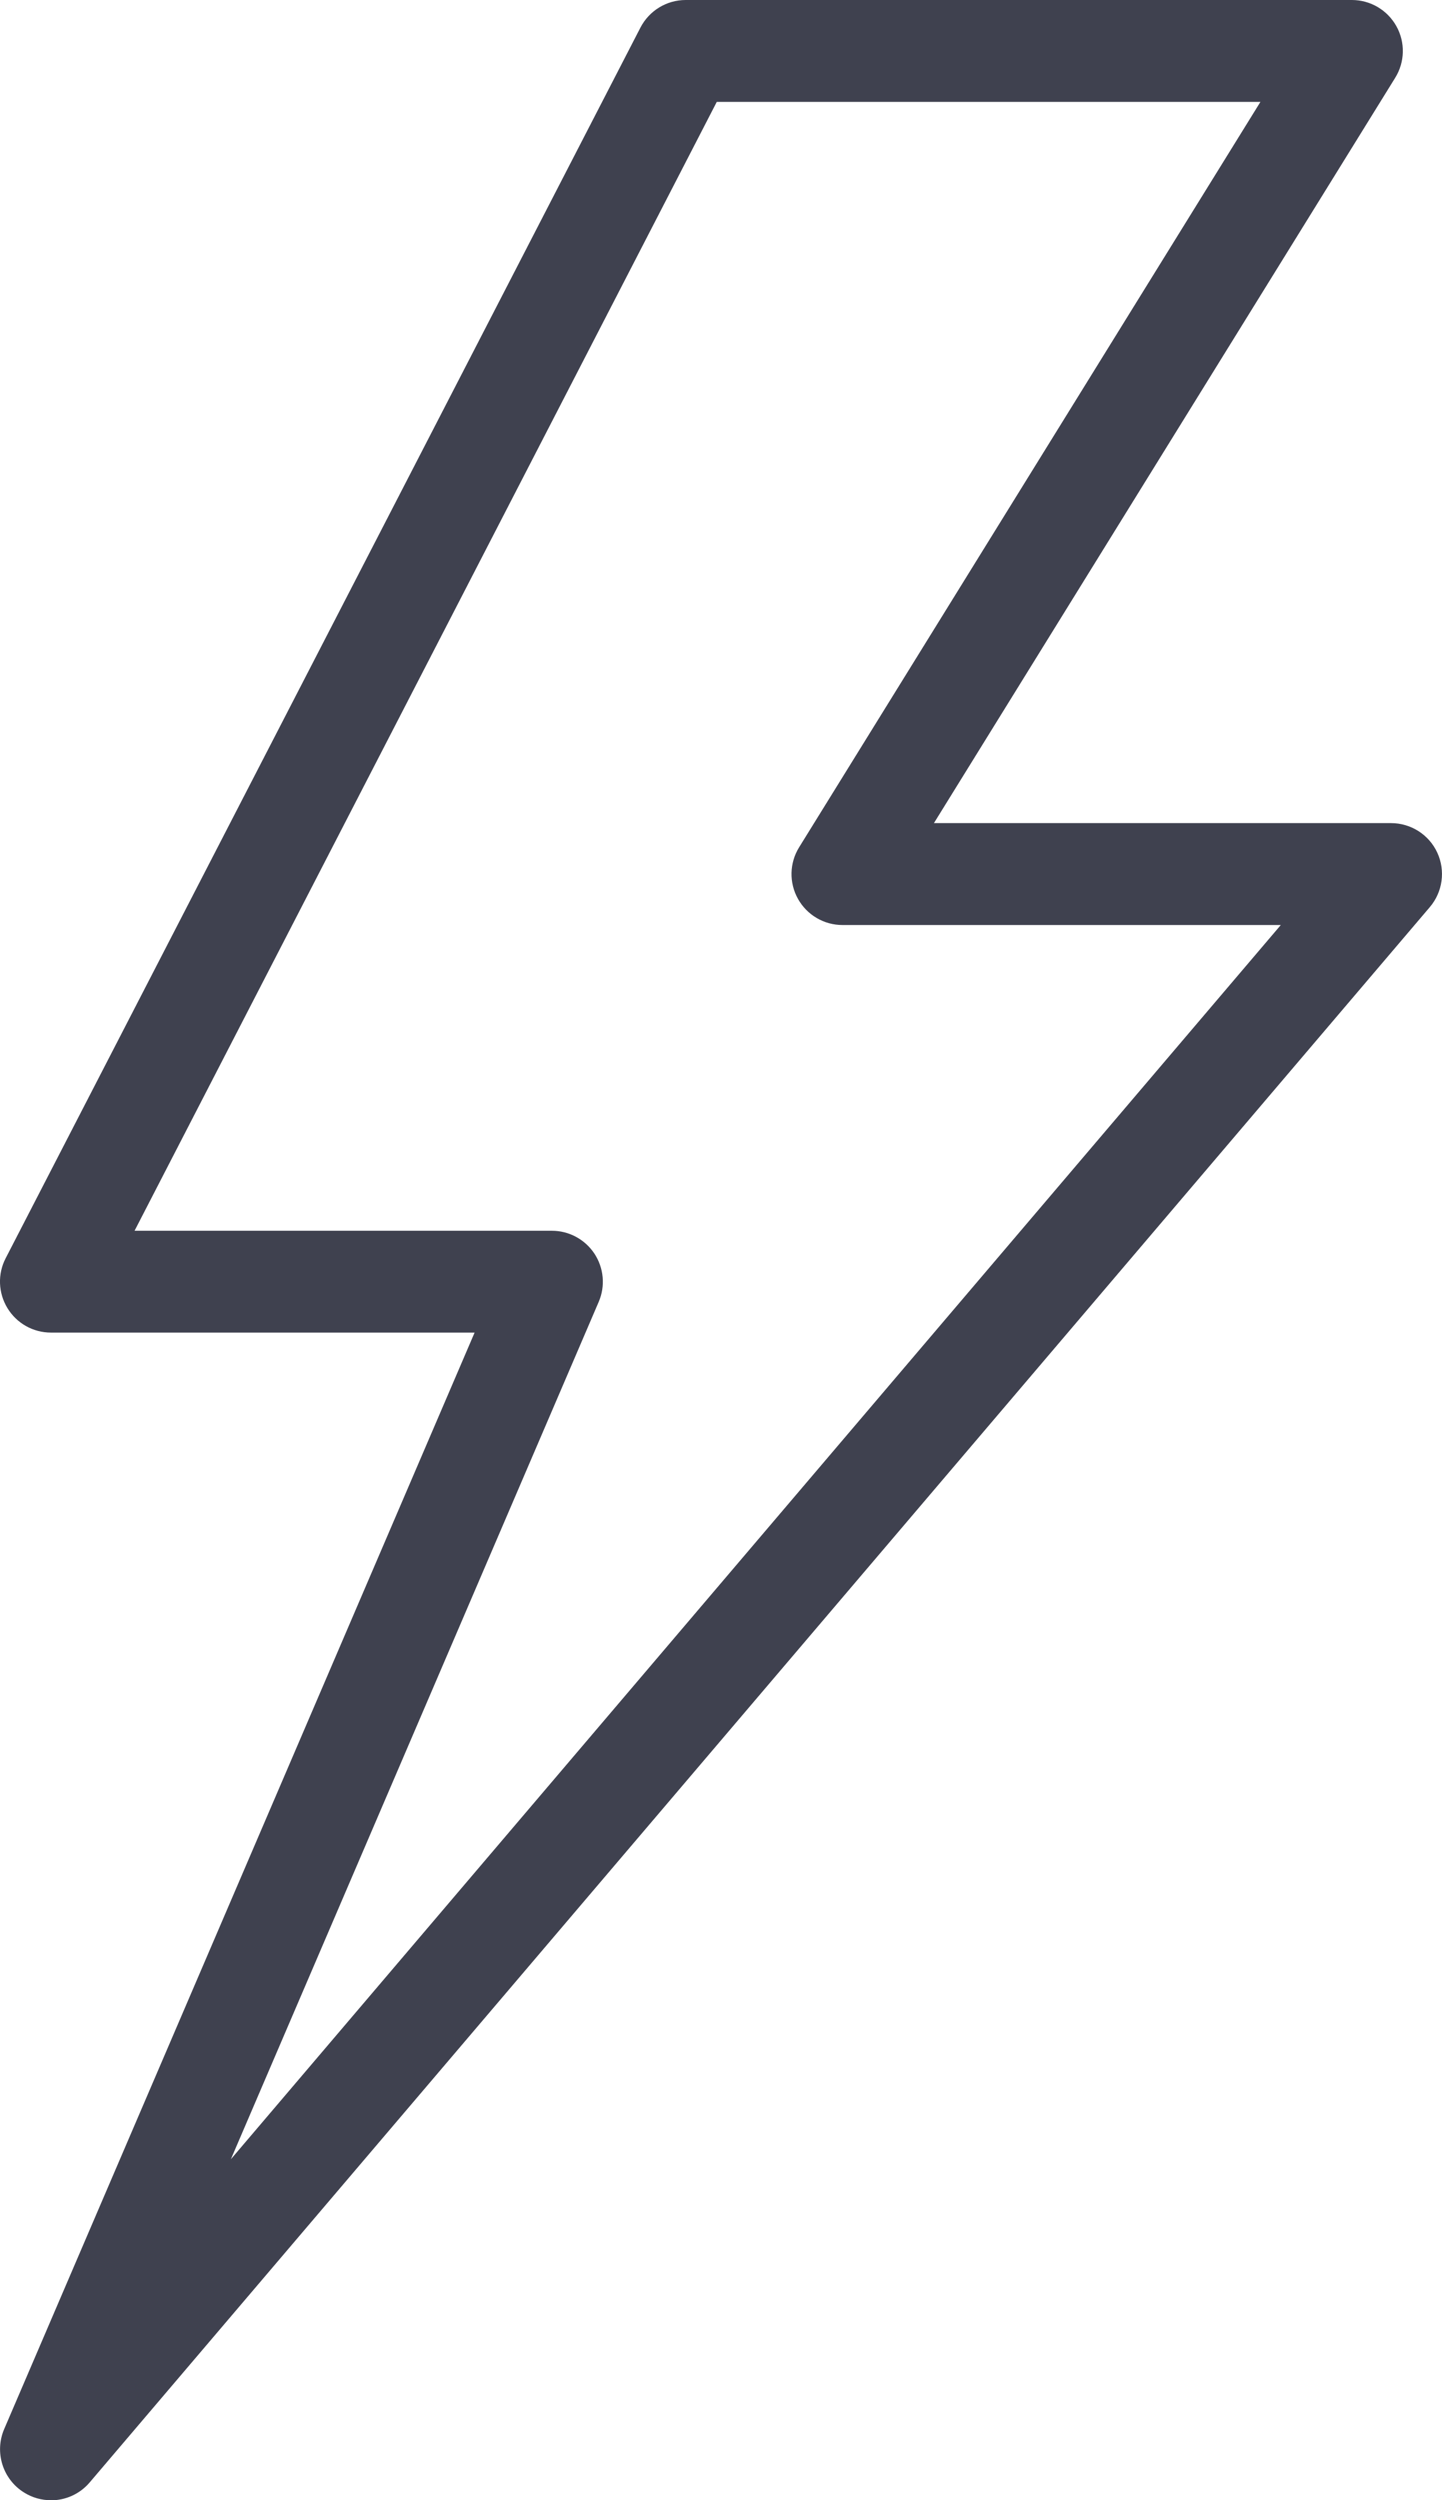 <?xml version="1.0" encoding="UTF-8"?>
<svg xmlns="http://www.w3.org/2000/svg" id="icons" viewBox="0 0 184 318.94">
  <defs>
    <style>
      .cls-1 {
        fill: #3f414f;
        stroke-width: 0px;
      }
    </style>
  </defs>
  <path class="cls-1" d="M6.5,318.94c-1.18,0-2.36-.32-3.42-.98-2.73-1.69-3.81-5.13-2.55-8.09l60.03-139.88H6.5c-2.27,0-4.37-1.18-5.55-3.12-1.18-1.94-1.27-4.35-.23-6.36L81.72,3.52c1.12-2.16,3.34-3.52,5.78-3.52h85c2.36,0,4.53,1.28,5.68,3.34s1.09,4.58-.15,6.58l-58.86,95.08h58.33c2.53,0,4.84,1.47,5.9,3.77,1.06,2.3.69,5.01-.95,6.94L11.45,316.66c-1.27,1.5-3.1,2.29-4.95,2.29ZM17.17,157h53.25c2.19,0,4.22,1.1,5.43,2.92,1.2,1.83,1.41,4.13.55,6.14l-46.94,109.38L163.43,118h-55.93c-2.36,0-4.53-1.28-5.68-3.34s-1.09-4.58.15-6.58L160.83,13h-69.37L17.17,157Z"></path>
</svg>

